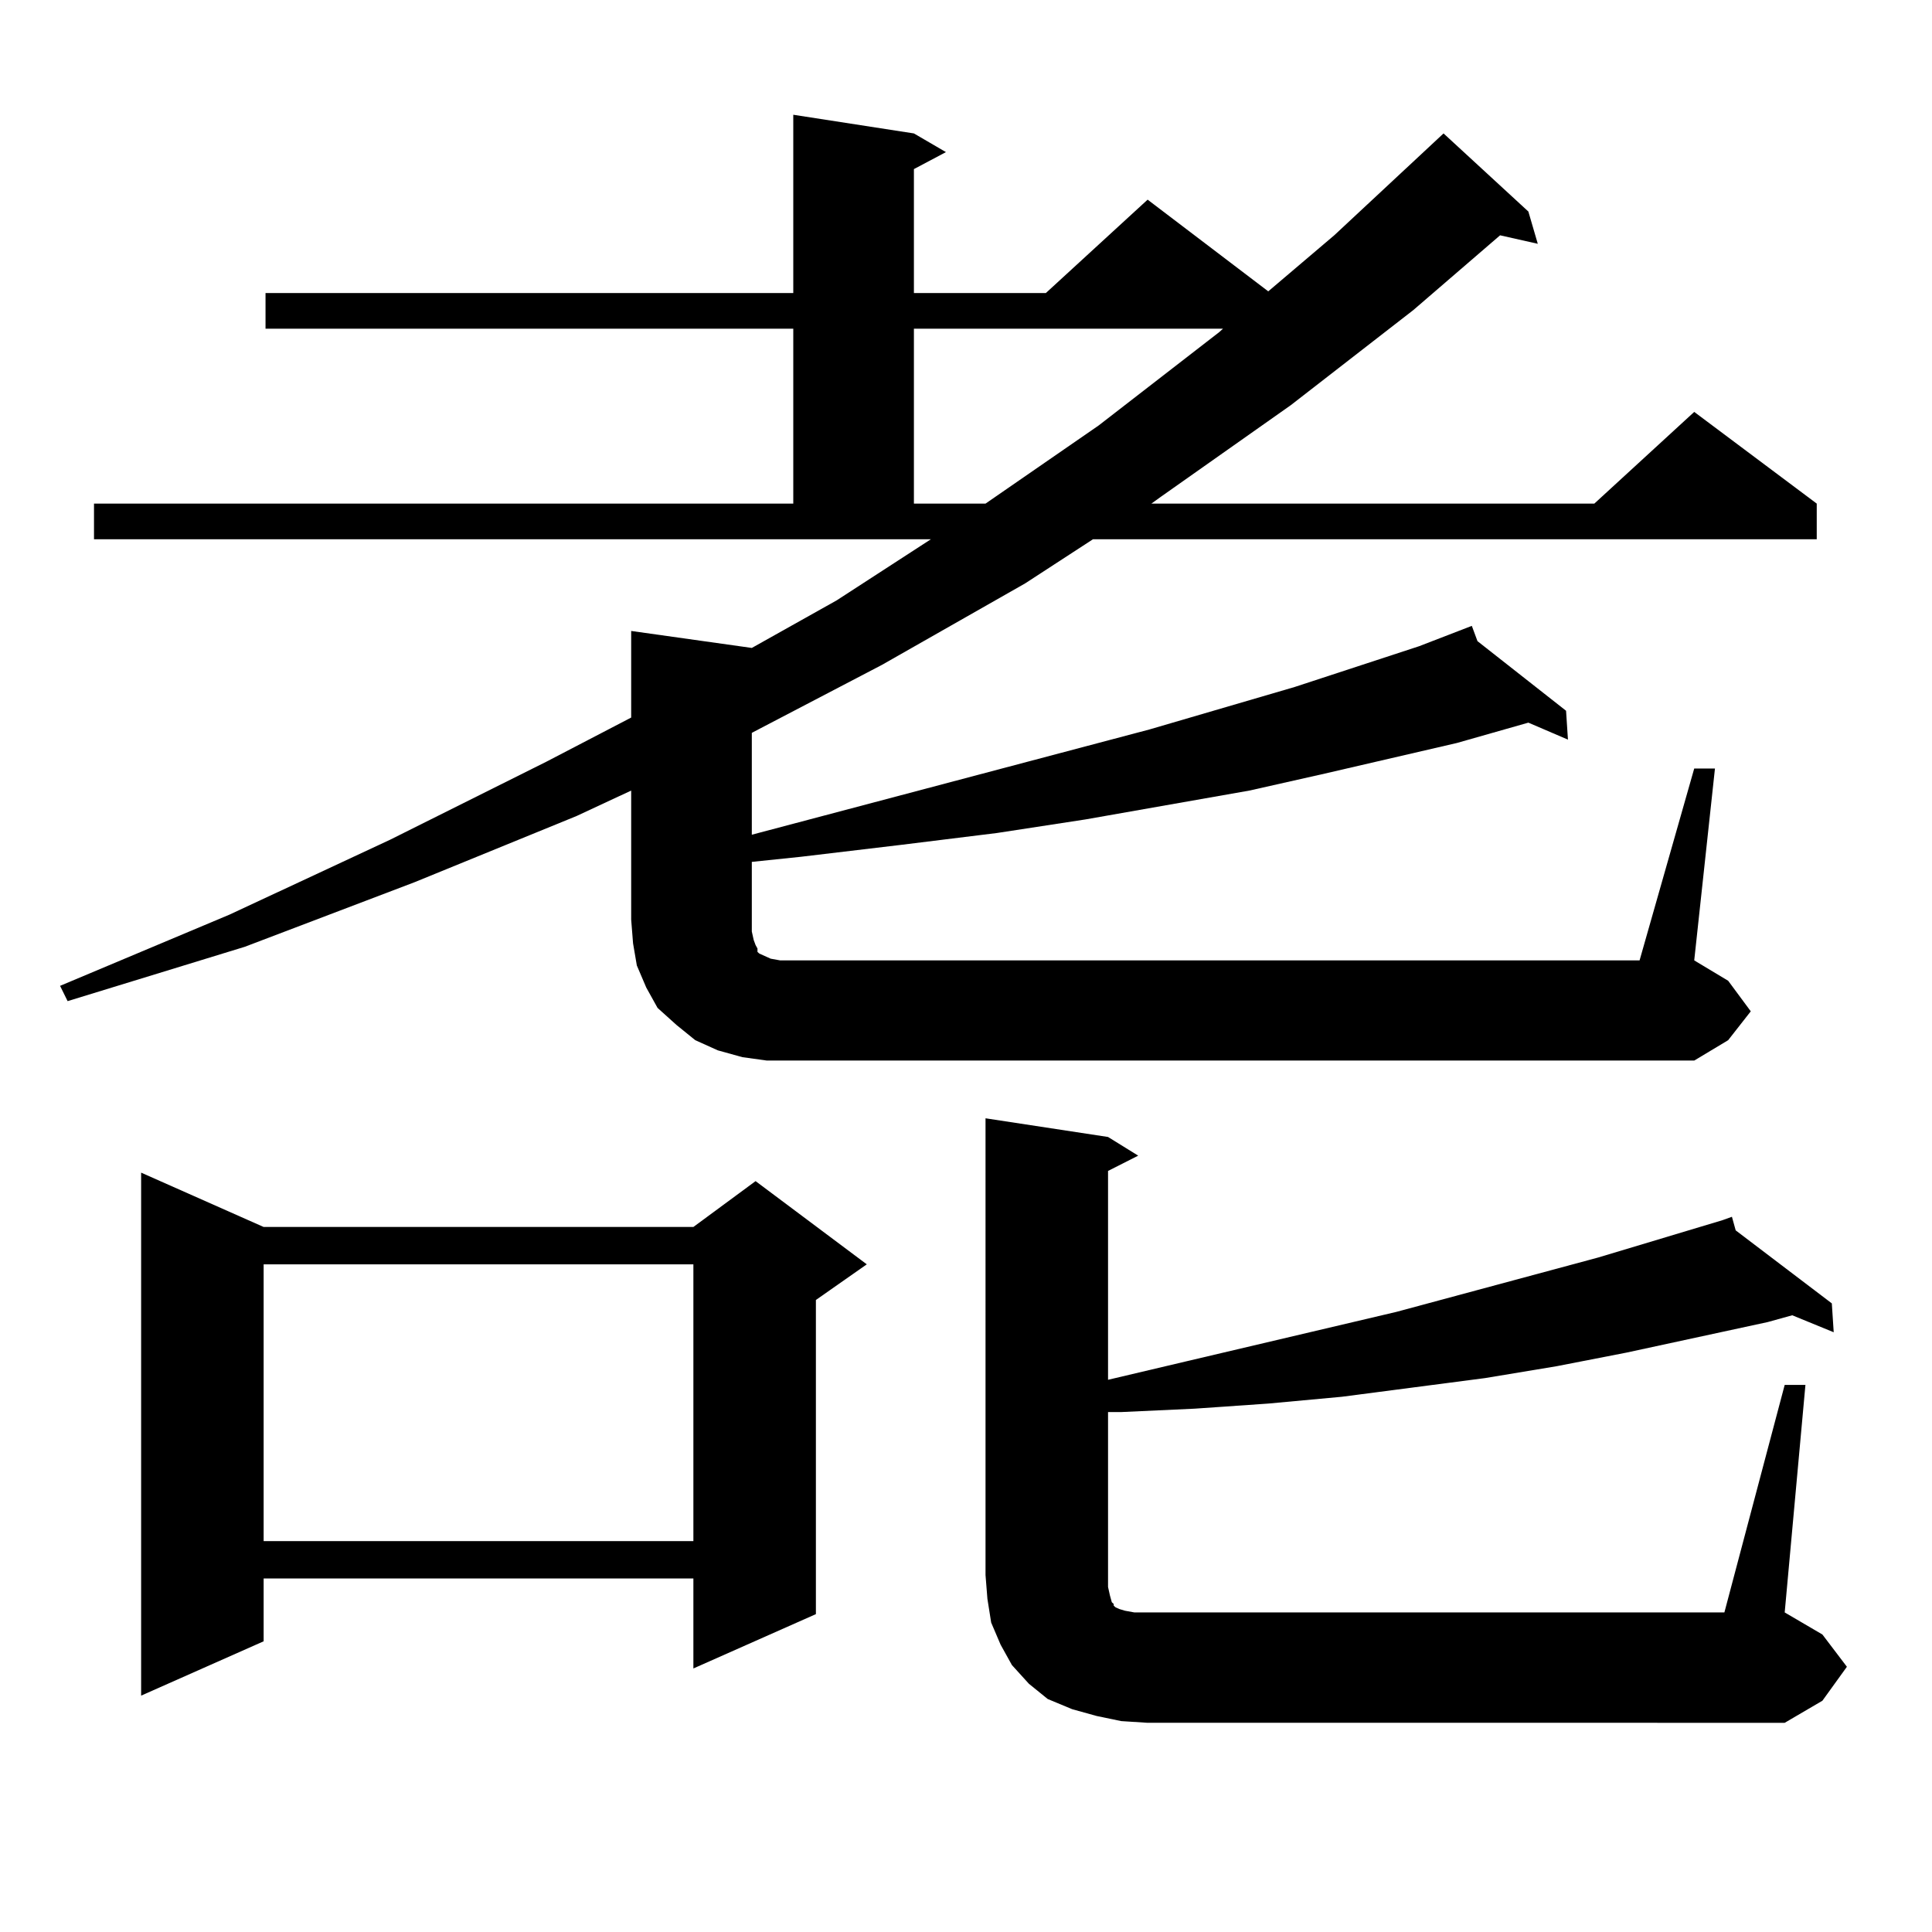 <?xml version="1.0" encoding="utf-8"?>
<!-- Generator: Adobe Illustrator 16.0.0, SVG Export Plug-In . SVG Version: 6.00 Build 0)  -->
<!DOCTYPE svg PUBLIC "-//W3C//DTD SVG 1.1//EN" "http://www.w3.org/Graphics/SVG/1.1/DTD/svg11.dtd">
<svg version="1.1" id="图层_1" xmlns="http://www.w3.org/2000/svg" xmlns:xlink="http://www.w3.org/1999/xlink" x="0px" y="0px"
	 width="1000px" height="1000px" viewBox="0 0 1000 1000" enable-background="new 0 0 1000 1000" xml:space="preserve">
<path d="M876.93,397.773h10.731L876.93,497.09l17.561,10.547l11.707,15.82l-11.707,14.941l-17.561,10.547H410.6h-13.658
	l-12.683-1.758l-12.683-3.516l-11.707-5.273l-9.756-7.91l-9.756-8.789l-5.854-10.547l-4.878-11.426l-1.951-11.426l-0.976-12.305
	v-66.797l-28.292,13.184l-83.9,34.277l-87.803,33.398l-91.705,28.125l-3.902-7.91l87.803-36.914l82.925-38.672l80.974-40.43
	l43.901-22.852v-44.824l62.438,8.789l43.901-24.609l48.779-31.641H48.657v-18.457H410.6v-90.527H137.436V151.68H410.6V59.395
	l62.438,9.668l16.585,9.668l-16.585,8.789v64.16h68.291l52.682-48.34l62.438,47.461l34.146-29.004l56.584-52.734l43.901,40.43
	l4.878,16.699l-19.512-4.395l-44.877,38.672l-63.413,49.219l-67.315,47.461l-4.878,3.516h229.263l51.706-47.461l63.413,47.461
	v18.457H565.718l-35.121,22.852l-74.145,42.188l-67.315,35.156v52.734l205.849-54.492l75.12-21.973l64.389-21.094l27.316-10.547
	l2.927,7.91l45.853,36.035l0.976,14.941l-20.487-8.789l-37.072,10.547l-68.291,15.82l-39.023,8.789l-84.876,14.941l-45.853,7.031
	l-49.755,6.152l-51.706,6.152l-25.365,2.637v36.035l0.976,4.395l0.976,2.637l0.976,1.758v1.758l0.976,0.879l5.854,2.637l4.878,0.879
	h6.829h438.038L876.93,397.773z M136.46,635.078h222.434l32.194-23.73l57.56,43.066l-26.341,18.457v162.598l-63.413,28.125v-46.582
	H136.46v32.52l-63.413,28.125V606.953L136.46,635.078z M136.46,654.414v143.262h222.434V654.414H136.46z M473.037,170.137v90.527
	h37.072l58.535-40.43l62.438-48.34l1.951-1.758H473.037z M923.758,716.816h10.731L923.758,834.59l19.512,11.426l12.683,16.699
	l-12.683,17.578l-19.512,11.426H594.01l-13.658-0.879l-12.683-2.637l-12.683-3.516l-12.683-5.273l-9.756-7.91l-8.78-9.668
	l-5.854-10.547l-4.878-11.426l-1.951-12.305l-0.976-12.305V578.828l63.413,9.668l15.609,9.668l-15.609,7.91V714.18l40.975-9.668
	l108.29-25.488l104.388-28.125l64.389-19.336h-0.976h0.976l4.878-1.758l1.951,7.031l49.755,37.793l0.976,14.941l-21.463-8.789
	l-12.683,3.516l-73.169,15.82l-36.097,7.031l-37.072,6.152l-74.145,9.668l-38.048,3.516l-38.048,2.637l-38.048,1.758h-6.829v90.527
	l0.976,4.395l0.976,3.516l0.976,0.879v0.879l0.976,0.879l1.951,0.879l2.927,0.879l4.878,0.879h305.358L923.758,716.816z"/>
</svg>
